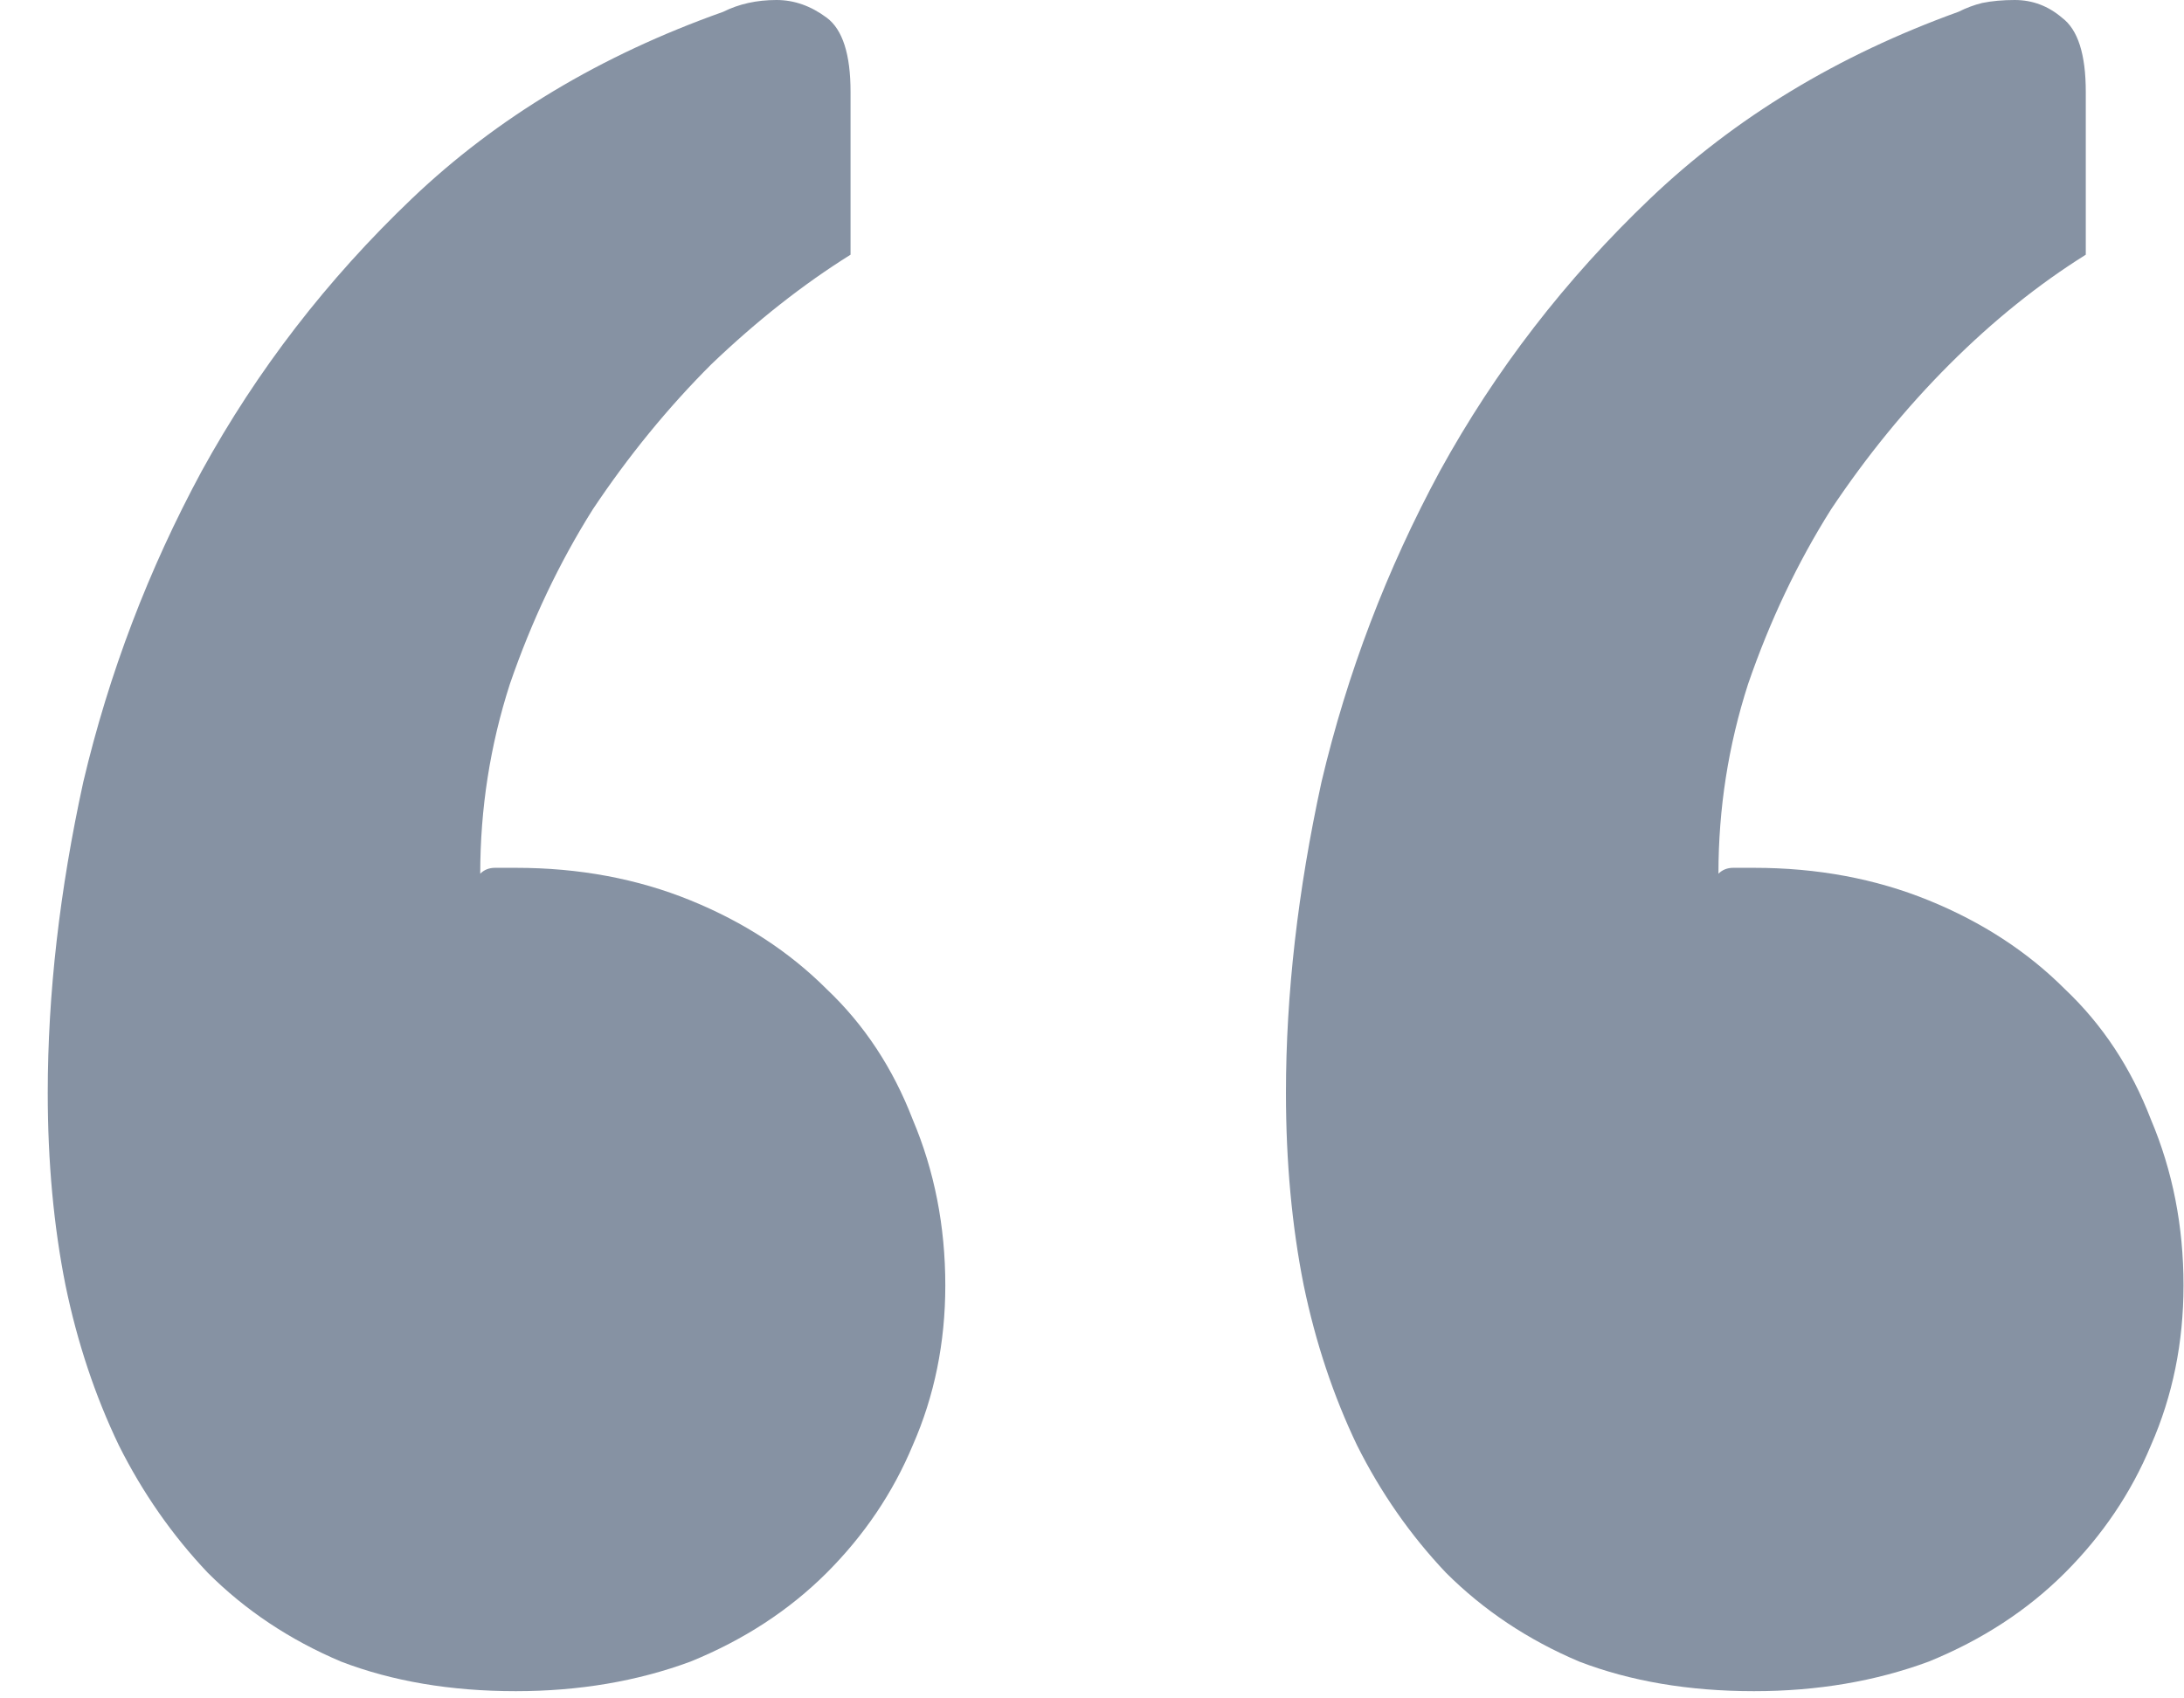 <svg width="36" height="28" viewBox="0 0 36 28" fill="none" xmlns="http://www.w3.org/2000/svg">
<path d="M1.08 21.191C0.885 20.215 0.787 19.157 0.787 18.018C0.787 16.39 0.982 14.681 1.373 12.891C1.796 11.1 2.447 9.391 3.326 7.764C4.238 6.104 5.393 4.606 6.793 3.271C8.193 1.937 9.902 0.911 11.92 0.195C12.18 0.065 12.473 0 12.799 0C13.092 0 13.368 0.098 13.629 0.293C13.889 0.488 14.02 0.895 14.02 1.514V4.199C13.238 4.688 12.473 5.29 11.725 6.006C11.008 6.722 10.357 7.52 9.771 8.398C9.218 9.277 8.762 10.238 8.404 11.279C8.079 12.288 7.916 13.33 7.916 14.404C7.981 14.339 8.062 14.307 8.16 14.307C8.29 14.307 8.404 14.307 8.502 14.307C9.544 14.307 10.504 14.486 11.383 14.844C12.262 15.202 13.01 15.69 13.629 16.309C14.247 16.895 14.719 17.611 15.045 18.457C15.403 19.303 15.582 20.215 15.582 21.191C15.582 22.135 15.403 23.014 15.045 23.828C14.719 24.609 14.247 25.309 13.629 25.928C13.01 26.546 12.262 27.035 11.383 27.393C10.504 27.718 9.544 27.881 8.502 27.881C7.428 27.881 6.467 27.718 5.621 27.393C4.775 27.035 4.042 26.546 3.424 25.928C2.838 25.309 2.35 24.609 1.959 23.828C1.568 23.014 1.275 22.135 1.08 21.191ZM21.49 21.191C21.295 20.215 21.197 19.157 21.197 18.018C21.197 16.39 21.393 14.681 21.783 12.891C22.206 11.1 22.857 9.391 23.736 7.764C24.648 6.104 25.803 4.606 27.203 3.271C28.603 1.937 30.296 0.911 32.281 0.195C32.411 0.13 32.542 0.081 32.672 0.049C32.835 0.016 33.014 0 33.209 0C33.502 0 33.762 0.098 33.99 0.293C34.251 0.488 34.381 0.895 34.381 1.514V4.199C33.6 4.688 32.851 5.29 32.135 6.006C31.419 6.722 30.768 7.52 30.182 8.398C29.628 9.277 29.172 10.238 28.814 11.279C28.489 12.288 28.326 13.33 28.326 14.404C28.391 14.339 28.473 14.307 28.57 14.307C28.701 14.307 28.814 14.307 28.912 14.307C29.954 14.307 30.914 14.486 31.793 14.844C32.672 15.202 33.421 15.69 34.039 16.309C34.658 16.895 35.13 17.611 35.455 18.457C35.813 19.303 35.992 20.215 35.992 21.191C35.992 22.135 35.813 23.014 35.455 23.828C35.13 24.609 34.658 25.309 34.039 25.928C33.421 26.546 32.672 27.035 31.793 27.393C30.914 27.718 29.954 27.881 28.912 27.881C27.838 27.881 26.878 27.718 26.031 27.393C25.185 27.035 24.453 26.546 23.834 25.928C23.248 25.309 22.76 24.609 22.369 23.828C21.979 23.014 21.686 22.135 21.49 21.191Z" fill="#8692A3"/>
</svg>
